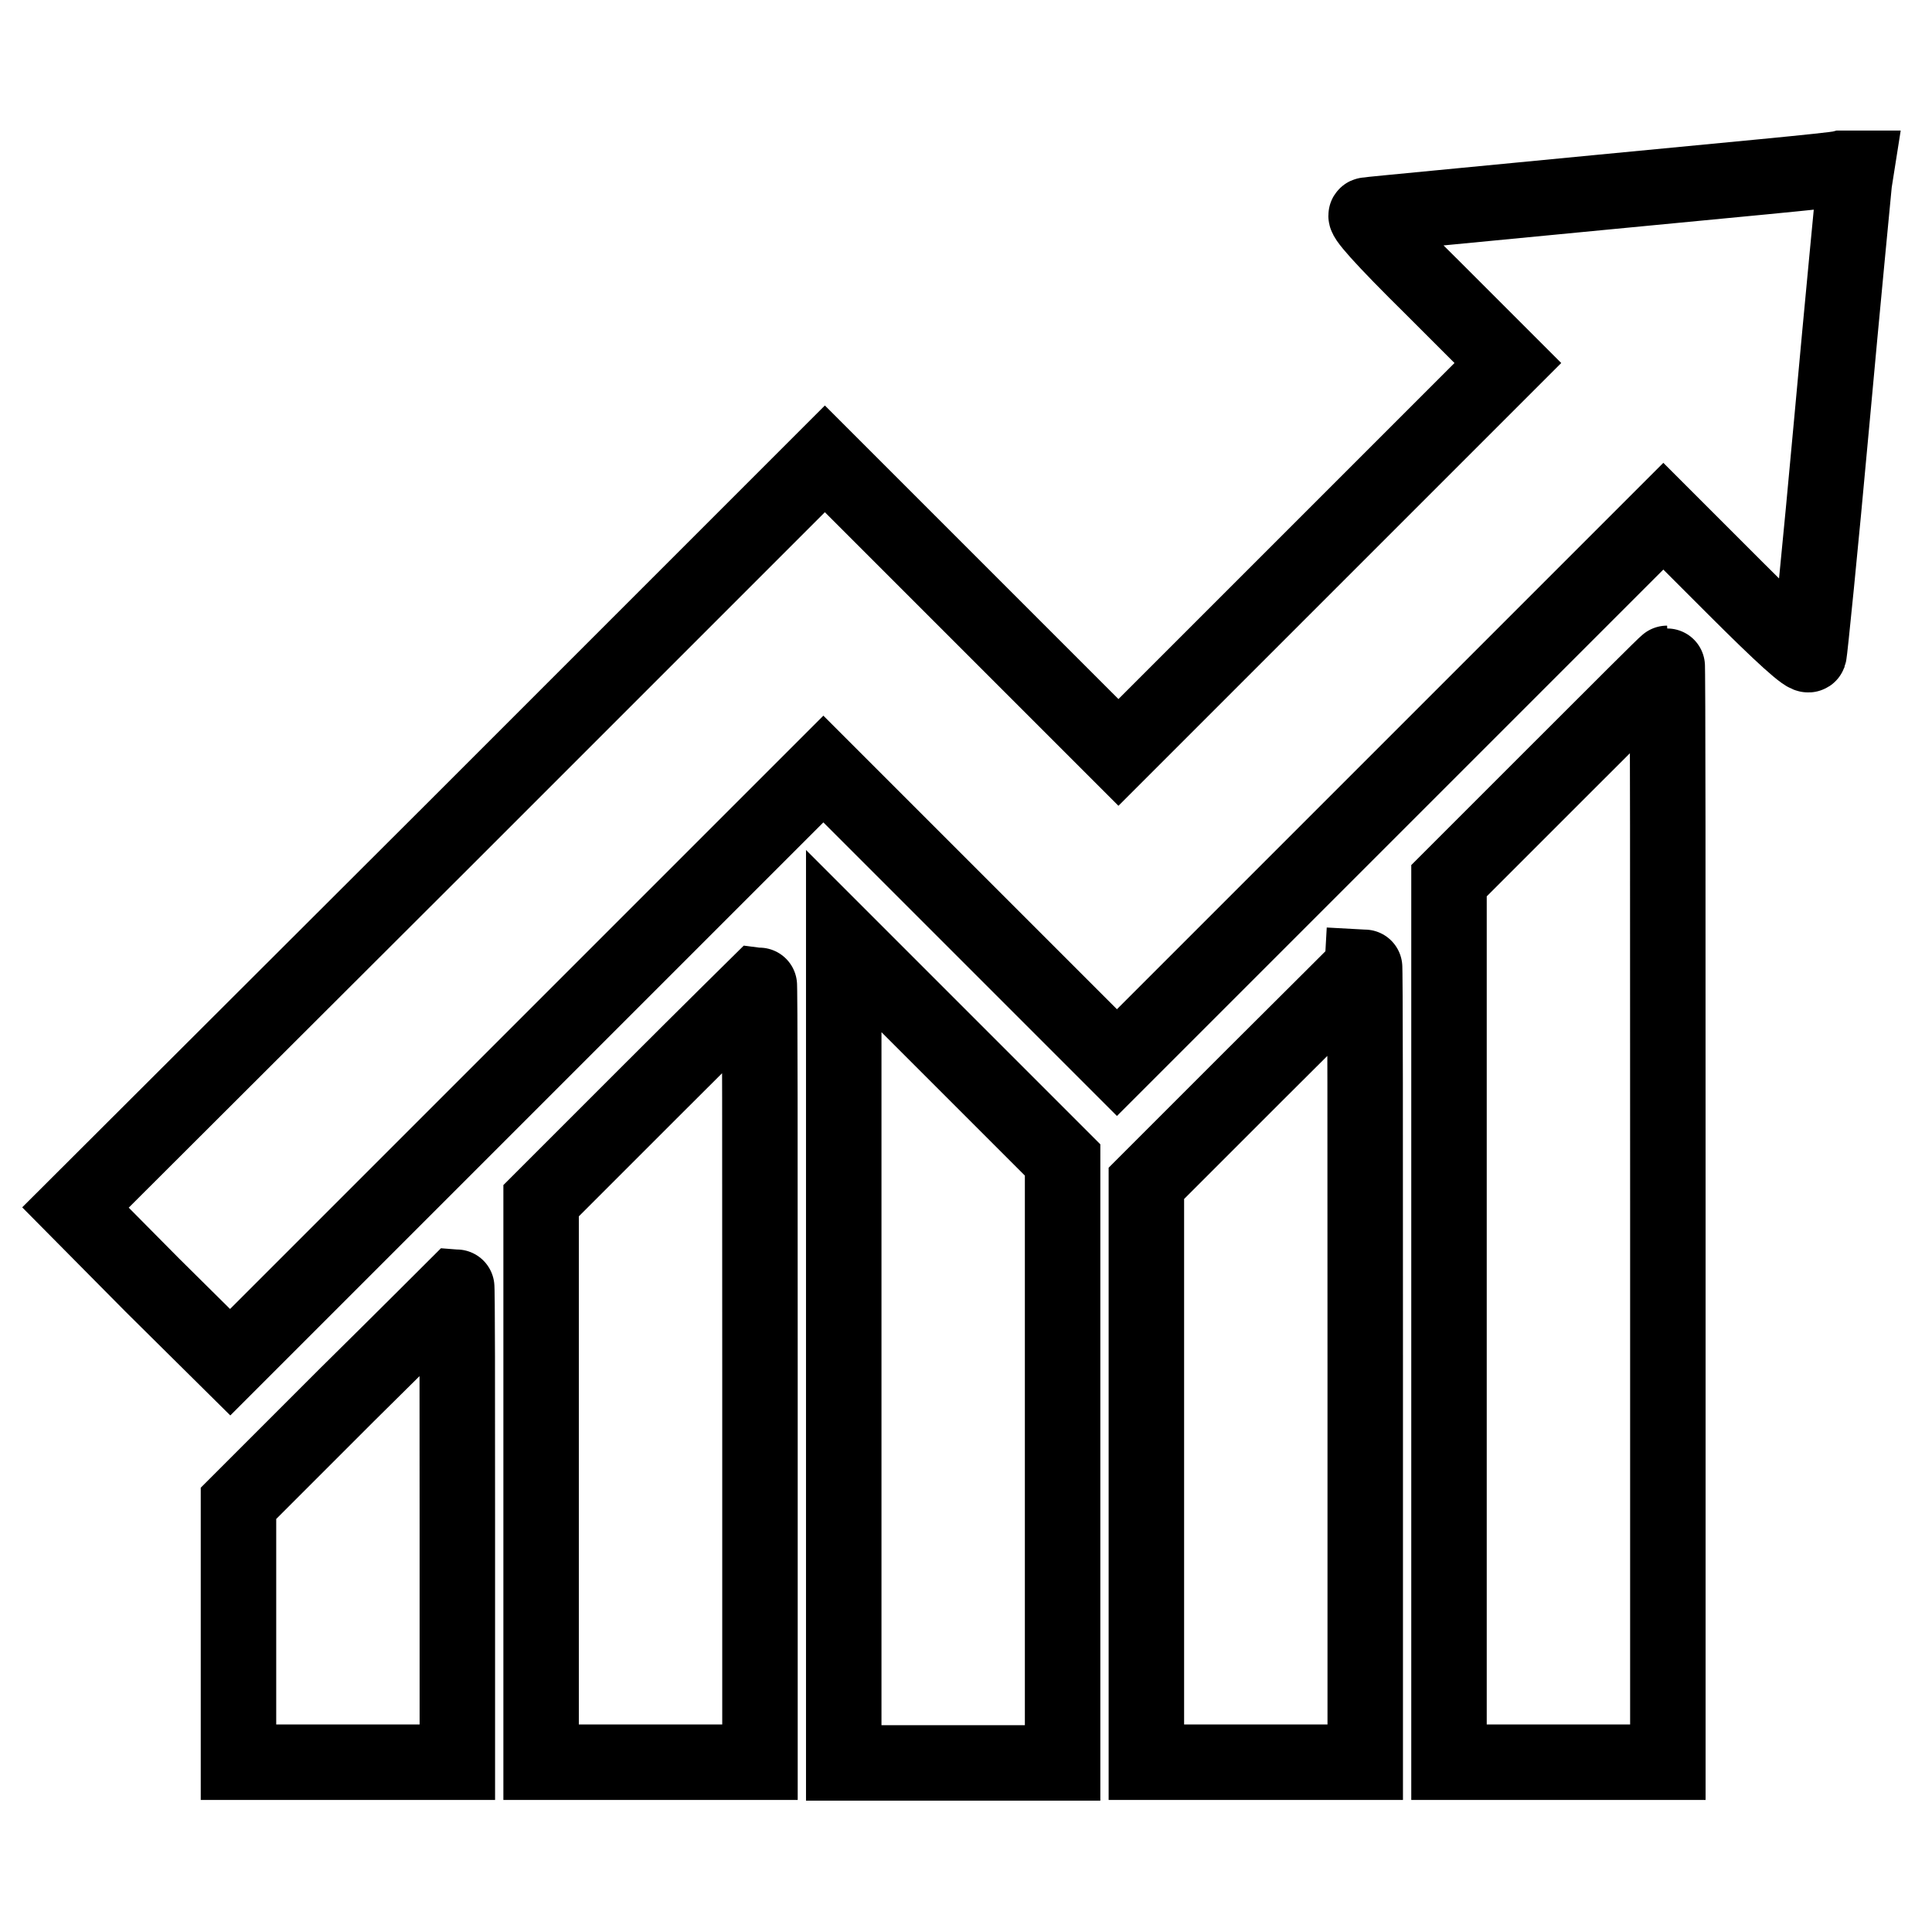 <?xml version="1.0" encoding="utf-8"?>
<!-- Svg Vector Icons : http://www.onlinewebfonts.com/icon -->
<!DOCTYPE svg PUBLIC "-//W3C//DTD SVG 1.1//EN" "http://www.w3.org/Graphics/SVG/1.1/DTD/svg11.dtd">
<svg version="1.1" xmlns="http://www.w3.org/2000/svg" xmlns:xlink="http://www.w3.org/1999/xlink" x="0px" y="0px" viewBox="0 0 256 256" enable-background="new 0 0 256 256" xml:space="preserve">
<g><g><g><path stroke-width="10" fill-opacity="0" stroke="#000000"  d="M212,25.5c-16.4,1.6-30.4,2.9-30.9,3c-0.6,0,1.9,2.9,8.9,9.8l9.8,9.8L174,73.9l-25.8,25.8l-19.5-19.5l-19.4-19.4l-49.7,49.7L10,160l10.2,10.3l10.3,10.2l39.3-39.3l39.3-39.3l19.5,19.5l19.4,19.4l36.2-36.2l36.2-36.2l9.5,9.5c6.2,6.2,9.6,9.3,9.8,8.8c0.1-0.3,1.5-14.1,3-30.6c1.5-16.5,2.9-30.8,3-31.9l0.3-1.9l-2,0C242.9,22.6,228.5,23.9,212,25.5z"/><path stroke-width="10" fill-opacity="0" stroke="#000000"  d="M206.4,102.3L192,116.7v58.4v58.4h14.5H221v-72.8c0-40,0-72.8-0.1-72.8C220.8,87.9,214.3,94.4,206.4,102.3z"/><path stroke-width="10" fill-opacity="0" stroke="#000000"  d="M111.8,179.1v54.5h14.5h14.5v-40v-39.9l-14.5-14.5l-14.5-14.5V179.1z"/><path stroke-width="10" fill-opacity="0" stroke="#000000"  d="M166.3,142.4l-14.4,14.4v38.4v38.3h14.5h14.5v-52.8c0-29,0-52.8-0.1-52.8C180.8,128,174.2,134.5,166.3,142.4z"/><path stroke-width="10" fill-opacity="0" stroke="#000000"  d="M86.1,144.7l-14.4,14.4v37.2v37.2h14.5h14.5v-51.6c0-28.4,0-51.6-0.1-51.6C100.6,130.3,94,136.8,86.1,144.7z"/><path stroke-width="10" fill-opacity="0" stroke="#000000"  d="M46,184.8l-14.4,14.4v17.2v17.1h14.5h14.5V202c0-17.4,0-31.6-0.1-31.6C60.5,170.4,54,176.9,46,184.8z"/></g></g></g>
</svg>
